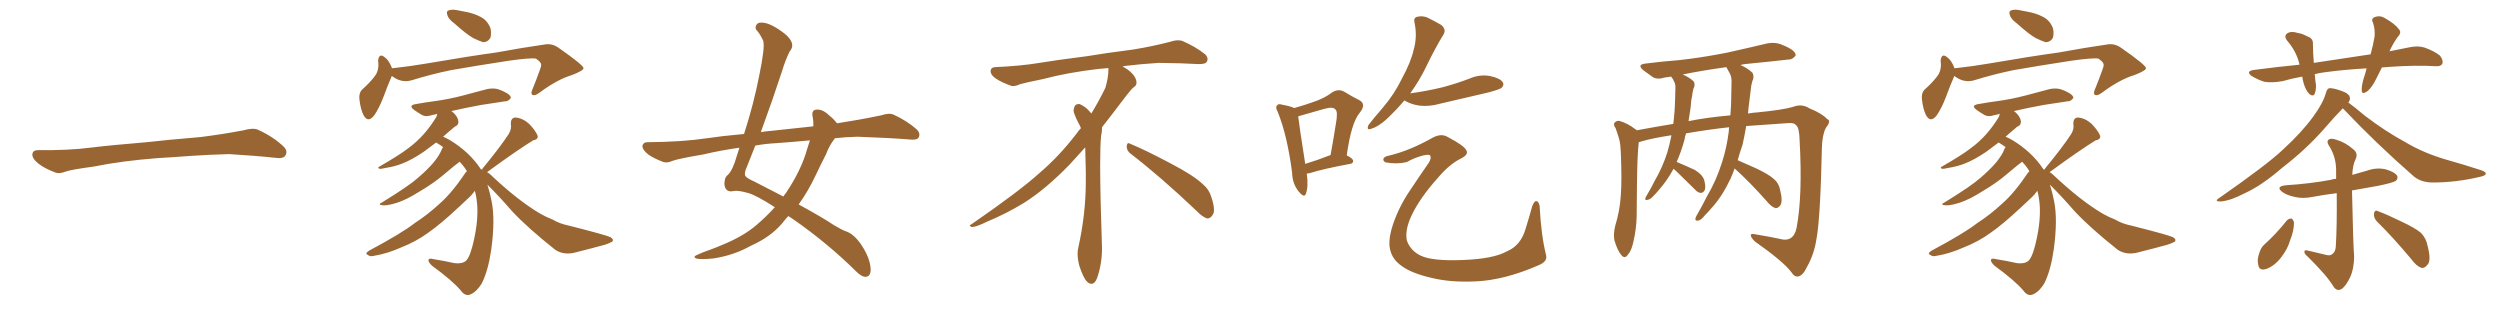 <svg xmlns="http://www.w3.org/2000/svg" xmlns:xlink="http://www.w3.org/1999/xlink" width="1200" height="150"><path fill="#996633" padding="10" d="M75.88 75.88L75.88 75.88L75.88 75.88Q58.59 77.20 44.82 79.98L44.82 79.98Q33.98 81.45 31.64 82.32L31.64 82.32Q28.56 83.50 26.81 82.91L26.81 82.91Q21.39 80.86 18.60 78.66L18.60 78.66Q15.38 76.17 15.53 73.97L15.53 73.97Q15.82 72.07 18.16 72.07L18.16 72.07Q33.11 72.22 43.21 70.90L43.21 70.90Q52.59 69.73 70.31 68.26L70.31 68.26Q79.10 67.24 96.39 65.77L96.39 65.77Q106.79 64.45 116.89 62.55L116.89 62.55Q121.44 61.23 123.78 62.26L123.78 62.26Q131.25 65.63 136.23 70.46L136.23 70.46Q138.28 72.51 136.96 74.71L136.96 74.71Q135.94 76.32 131.84 75.73L131.84 75.73Q124.22 74.85 110.01 73.97L110.01 73.97Q99.61 74.27 91.26 74.85L91.26 74.85Q83.79 75.44 75.88 75.88ZM217.97 11.13L217.97 11.13Q215.33 9.23 214.75 7.32L214.75 7.32Q214.16 5.57 215.04 5.13L215.04 5.13Q216.50 4.39 219.14 4.83L219.14 4.83Q221.04 5.13 222.95 5.57L222.95 5.57Q227.34 6.30 230.86 8.20L230.86 8.20Q233.94 9.81 235.40 13.48L235.40 13.48Q235.99 15.97 235.40 18.16L235.40 18.16Q234.08 20.36 231.74 20.21L231.74 20.21Q229.98 19.63 227.20 18.31L227.20 18.31Q223.83 16.41 217.97 11.13ZM188.09 36.47L188.09 36.47Q187.94 36.62 187.94 36.77L187.94 36.77Q186.33 40.43 183.98 46.73L183.98 46.73Q182.08 51.71 179.74 55.22L179.74 55.22Q176.66 59.33 174.46 55.22L174.46 55.22Q173.14 52.59 172.56 48.05L172.56 48.05Q172.12 44.97 173.58 43.21L173.58 43.21Q177.39 39.84 179.74 36.77L179.74 36.77Q181.49 34.72 181.64 31.49L181.64 31.49Q181.64 30.18 181.49 29.15L181.49 29.15Q181.93 25.20 184.72 27.54L184.72 27.54Q186.62 28.86 188.09 32.52L188.09 32.52Q188.09 32.67 188.09 32.81L188.09 32.81Q188.53 32.67 189.11 32.67L189.11 32.67Q197.17 31.79 204.79 30.47L204.79 30.47Q225.29 26.95 238.18 25.20L238.18 25.20Q250.93 22.85 261.18 21.39L261.18 21.39Q264.99 20.65 268.21 23.00L268.21 23.00Q279.93 31.20 280.08 32.67L280.08 32.67Q280.22 33.84 274.51 36.04L274.51 36.04Q267.63 38.09 259.28 44.24L259.28 44.24Q256.93 46.14 255.62 45.56L255.62 45.56Q254.59 44.97 255.62 42.77L255.62 42.77Q257.52 38.09 258.98 33.98L258.98 33.98Q259.86 31.79 259.72 31.20L259.72 31.20Q260.01 30.03 257.23 28.13L257.23 28.13Q254.44 27.69 244.19 29.15L244.19 29.15Q227.05 31.79 216.36 33.69L216.36 33.69Q206.54 35.74 197.61 38.53L197.61 38.53Q192.63 39.99 188.09 36.47ZM231.45 81.45L231.45 81.45L231.45 81.45Q231.45 81.01 231.88 80.57L231.88 80.57Q240.09 70.61 244.19 64.31L244.19 64.31Q245.65 61.82 245.21 59.62L245.21 59.62Q245.07 56.54 247.41 56.40L247.41 56.40Q250.93 56.69 254.00 59.47L254.00 59.47Q256.93 62.55 257.96 64.89L257.96 64.89Q258.69 66.80 255.91 67.38L255.91 67.38Q248.88 71.63 234.23 82.32L234.23 82.32Q233.94 82.47 233.79 82.62L233.79 82.62Q234.81 83.20 235.40 83.79L235.40 83.79Q248.58 96.24 259.28 102.54L259.28 102.54Q261.77 104.00 265.43 105.47L265.43 105.47Q268.51 107.37 273.49 108.40L273.49 108.40Q290.77 112.79 292.97 113.82L292.97 113.82Q294.87 114.99 293.85 116.02L293.85 116.02Q292.24 116.89 290.33 117.48L290.33 117.48Q284.47 119.09 276.86 121.00L276.86 121.00Q271.00 122.75 266.60 119.97L266.60 119.97Q253.13 109.28 245.65 101.22L245.65 101.22Q240.23 94.92 233.94 88.62L233.94 88.62Q235.11 92.14 235.99 96.68L235.99 96.68Q237.74 105.32 235.84 119.53L235.84 119.53Q234.38 129.79 231.30 135.94L231.30 135.94Q228.52 140.48 225.29 141.50L225.29 141.50Q223.10 142.09 221.19 139.45L221.19 139.45Q217.09 134.62 207.42 127.59L207.42 127.59Q205.52 125.83 205.66 124.80L205.66 124.80Q205.81 123.78 208.01 124.37L208.01 124.37Q213.43 125.24 217.97 126.27L217.97 126.27Q221.19 126.71 222.95 125.68L222.95 125.68Q225 124.80 226.76 118.21L226.76 118.21Q229.54 107.37 229.10 99.02L229.10 99.02Q228.81 94.78 227.93 91.55L227.93 91.55Q227.49 92.29 226.90 92.87L226.90 92.87Q226.90 93.31 220.17 99.46L220.17 99.46Q211.38 107.67 205.66 111.62L205.66 111.62Q199.66 116.02 192.48 118.80L192.48 118.80Q185.89 121.73 179.74 122.75L179.74 122.75Q177.54 123.34 176.51 122.31L176.51 122.31Q174.90 121.73 177.25 120.26L177.25 120.26Q192.92 111.91 199.07 107.08L199.07 107.08Q205.22 103.13 211.08 97.71L211.08 97.71Q216.94 92.58 223.54 82.76L223.54 82.76Q223.97 82.32 224.12 82.18L224.12 82.18Q222.51 79.54 220.61 77.64L220.61 77.64Q218.41 79.25 213.57 83.35L213.57 83.35Q208.30 87.89 201.27 91.99L201.27 91.99Q195.26 95.80 190.72 97.27L190.72 97.27Q186.62 98.58 184.28 98.58L184.28 98.58Q180.62 98.44 183.69 96.97L183.69 96.97Q196.29 89.21 200.39 85.55L200.39 85.55Q205.22 81.45 208.30 77.78L208.30 77.78Q211.08 74.27 211.96 71.92L211.96 71.92Q212.26 71.04 212.70 70.61L212.70 70.61Q211.08 69.43 209.33 68.41L209.33 68.41Q205.81 71.04 203.47 72.80L203.47 72.80Q197.90 76.61 193.07 78.52L193.07 78.52Q189.26 79.98 185.30 80.57L185.30 80.57Q182.96 81.15 182.08 81.01L182.08 81.01Q181.05 80.42 182.08 79.98L182.08 79.98Q191.75 74.41 195.70 71.34L195.70 71.34Q199.80 68.41 203.47 64.31L203.47 64.31Q206.69 60.64 209.47 56.10L209.47 56.10Q209.77 55.22 209.91 54.64L209.91 54.64Q208.45 55.08 207.42 55.22L207.42 55.22Q204.49 56.25 202.59 55.22L202.59 55.22Q200.39 53.91 198.93 52.88L198.93 52.88Q195.70 50.54 199.66 49.95L199.66 49.95Q204.49 49.07 209.03 48.49L209.03 48.49Q215.48 47.61 222.22 45.85L222.22 45.85Q228.08 44.24 233.79 42.77L233.79 42.77Q236.57 42.19 238.92 42.77L238.92 42.77Q241.11 43.51 242.14 44.09L242.14 44.09Q245.21 45.56 245.21 47.02L245.21 47.02Q243.90 48.78 242.43 48.63L242.43 48.63Q237.16 49.37 230.86 50.39L230.86 50.39Q222.95 51.86 216.65 53.32L216.65 53.32Q217.97 54.20 218.99 55.66L218.99 55.66Q220.17 57.42 220.02 58.74L220.02 58.74Q219.87 60.06 218.85 60.50L218.85 60.50Q218.12 60.79 217.09 61.82L217.09 61.82Q214.60 63.87 212.70 65.63L212.70 65.63Q214.16 66.21 215.92 67.24L215.92 67.24Q225.15 72.80 230.57 80.86L230.57 80.86Q230.57 81.01 230.71 81.15L230.71 81.15Q231.30 81.30 231.45 81.45ZM400.78 66.36L400.78 66.36Q398.00 69.87 396.53 73.97L396.53 73.97Q393.90 79.10 391.55 84.08L391.55 84.08Q387.89 91.85 383.35 98.14L383.35 98.14Q394.92 104.44 400.34 108.11L400.34 108.11Q404.30 110.45 406.05 111.04L406.05 111.04Q409.72 112.21 413.23 117.19L413.23 117.19Q417.77 123.93 417.92 129.35L417.92 129.35Q417.92 132.71 415.58 132.86L415.58 132.86Q413.67 133.01 410.89 130.22L410.89 130.22Q397.27 116.75 380.86 105.32L380.86 105.32Q379.39 104.30 378.37 103.71L378.37 103.71Q376.76 105.47 375.29 107.37L375.29 107.37Q369.73 113.82 360.50 117.92L360.50 117.92Q352.15 122.61 342.33 124.07L342.33 124.07Q336.33 124.66 334.13 124.07L334.13 124.07Q332.37 123.19 334.72 122.31L334.72 122.31Q337.50 121.00 340.58 119.97L340.58 119.97Q343.80 118.80 346.14 117.77L346.14 117.77Q356.69 113.53 362.99 108.11L362.99 108.11Q367.82 104.00 371.92 99.46L371.92 99.46Q362.84 93.60 358.89 92.58L358.89 92.58Q354.05 91.26 352.15 91.70L352.15 91.70Q349.80 92.29 348.49 90.82L348.49 90.82Q347.31 88.92 347.90 86.57L347.90 86.57Q348.05 84.96 349.37 83.94L349.37 83.94Q351.71 81.74 353.61 75L353.61 75Q354.35 72.80 354.93 70.90L354.93 70.90Q345.56 72.22 337.65 74.12L337.65 74.12Q325.63 76.17 322.85 77.20L322.85 77.20Q320.21 78.37 318.46 77.78L318.46 77.78Q313.77 76.03 311.13 74.12L311.13 74.12Q308.35 71.92 308.35 70.02L308.35 70.02Q308.79 68.26 310.69 68.26L310.69 68.26Q327.69 68.12 339.26 66.36L339.26 66.36Q346.00 65.33 357.13 64.31L357.13 64.31Q361.67 50.39 364.45 36.18L364.45 36.18Q367.24 22.71 366.36 19.63L366.36 19.63Q365.04 16.70 363.57 14.94L363.57 14.94Q362.26 13.77 362.84 12.45L362.84 12.45Q363.43 10.69 365.77 10.84L365.77 10.84Q370.02 10.99 376.76 16.26L376.76 16.26Q382.32 20.95 379.10 24.61L379.10 24.61Q377.05 28.56 375.29 34.42L375.29 34.42Q371.04 47.46 365.19 63.43L365.19 63.43Q367.53 62.99 369.87 62.84L369.87 62.84Q377.49 61.96 390.38 60.64L390.38 60.64Q390.53 58.01 389.94 55.37L389.94 55.37Q389.65 52.73 391.99 52.59L391.99 52.59Q395.07 52.44 398.14 55.52L398.14 55.52Q399.90 56.84 401.81 59.18L401.81 59.18Q412.35 57.57 422.90 55.37L422.90 55.37Q426.86 54.05 429.05 55.08L429.05 55.08Q435.64 58.15 440.19 62.26L440.19 62.26Q441.94 64.16 440.92 66.06L440.92 66.06Q440.04 67.38 436.38 66.94L436.38 66.94Q427.59 66.21 411.62 65.63L411.62 65.63Q405.76 65.77 400.78 66.36ZM388.77 67.38L388.77 67.38L388.77 67.38Q380.86 68.12 372.80 68.70L372.80 68.70Q367.38 68.99 362.55 69.87L362.55 69.87Q360.50 75.15 358.30 80.57L358.30 80.57Q357.42 82.47 357.57 83.94L357.57 83.94Q357.71 85.25 362.11 87.16L362.11 87.16Q369.73 91.11 376.03 94.34L376.03 94.34Q376.61 93.31 377.20 92.72L377.20 92.72Q384.67 81.59 387.45 71.48L387.45 71.48Q388.18 69.29 388.77 67.38ZM542.58 73.68L542.58 73.68Q540.82 72.36 540.82 70.17L540.82 70.17Q540.97 68.70 541.70 68.70L541.70 68.70Q541.99 68.70 542.43 68.99L542.43 68.99Q549.32 71.78 561.77 78.37L561.77 78.37Q573.05 84.23 577.59 88.62L577.59 88.62Q580.37 90.97 581.40 94.48L581.40 94.48Q582.71 98.29 582.71 100.63L582.71 100.63Q582.71 102.39 581.98 103.27L581.98 103.27Q580.96 104.88 579.49 104.88L579.49 104.88Q577.15 104.15 574.51 101.37L574.51 101.37Q557.08 84.81 542.58 73.68ZM532.03 33.54L532.03 33.54L532.03 32.67Q529.25 32.96 527.05 33.11L527.05 33.11Q512.26 34.86 500.68 37.94L500.68 37.94Q491.46 39.84 489.55 40.43L489.55 40.43Q487.65 41.31 486.33 41.31L486.33 41.31Q485.74 41.31 485.30 41.16L485.30 41.16Q480.76 39.55 478.13 37.79L478.13 37.79Q475.49 36.04 475.49 34.13L475.49 34.13L475.49 33.98Q475.63 32.37 477.54 32.23L477.54 32.23Q490.43 31.64 498.93 30.18L498.93 30.18Q506.84 28.86 521.92 26.95L521.92 26.95Q529.54 25.63 544.19 23.73L544.19 23.73Q553.13 22.27 561.62 20.07L561.62 20.07Q563.82 19.34 565.43 19.34L565.43 19.34Q566.60 19.34 567.48 19.63L567.48 19.63Q573.93 22.41 578.47 26.07L578.47 26.07Q579.64 27.25 579.64 28.42L579.64 28.42Q579.64 29.00 579.20 29.74L579.20 29.74Q578.61 30.76 575.68 30.76L575.68 30.76L574.95 30.76Q568.21 30.32 556.20 30.18L556.20 30.18Q547.27 30.76 540.09 31.64L540.09 31.64Q539.21 31.79 538.77 31.93L538.77 31.93Q541.41 33.11 543.60 35.45L543.60 35.45Q545.36 37.50 545.51 39.26L545.51 39.26L545.51 39.84Q545.51 41.02 544.34 41.75L544.34 41.75Q543.02 42.77 540.67 45.85L540.67 45.85Q534.23 54.35 528.96 61.08L528.96 61.08L528.96 61.82Q528.96 63.28 528.52 65.33L528.52 65.33Q528.08 69.43 528.08 79.25L528.08 79.25Q528.08 93.46 528.96 119.24L528.96 119.24Q528.96 126.71 526.61 133.45L526.61 133.45Q525.59 136.23 523.83 136.23L523.83 136.23Q522.95 136.23 521.78 135.21L521.78 135.21Q520.02 133.45 518.12 127.73L518.12 127.73Q517.24 124.37 517.24 121.88L517.24 121.88Q517.24 120.26 517.53 119.09L517.53 119.09Q521.19 102.83 521.19 87.01L521.19 87.01L521.19 82.62Q521.04 76.61 520.90 70.75L520.90 70.75Q516.80 75.29 513.57 78.81L513.57 78.81Q502.15 90.67 491.46 97.41L491.46 97.41Q482.81 102.69 473.88 106.35L473.88 106.35Q468.60 108.98 466.41 108.98L466.41 108.98Q465.53 108.54 465.53 108.25L465.53 108.25Q465.53 107.96 466.26 107.67L466.26 107.67Q489.40 91.70 498.78 83.20L498.78 83.20Q508.45 75 516.94 63.87L516.94 63.87Q517.82 62.55 518.85 61.52L518.85 61.52Q518.41 60.35 517.82 59.33L517.82 59.33Q516.65 57.28 515.63 54.49L515.63 54.49Q515.33 53.76 515.33 53.03L515.33 53.03Q515.33 52.00 515.92 50.83L515.92 50.83Q516.50 49.95 517.82 49.95L517.82 49.95L518.26 49.95Q521.19 51.27 523.10 53.61L523.10 53.61Q523.39 53.91 523.83 54.49L523.83 54.49Q527.34 48.78 530.57 42.19L530.57 42.19Q532.03 37.21 532.03 33.54ZM627.25 83.35L627.25 83.35Q628.13 89.50 626.81 93.02L626.81 93.02Q626.07 95.21 623.44 91.99L623.44 91.99Q620.36 88.33 620.21 82.91L620.21 82.91Q617.87 64.89 613.33 53.76L613.33 53.76Q612.01 51.42 613.04 50.54L613.04 50.54Q613.48 49.66 615.38 50.24L615.38 50.24Q619.48 50.98 621.24 51.86L621.24 51.86Q626.37 50.39 630.47 48.93L630.47 48.93Q635.74 47.17 639.40 44.38L639.40 44.38Q642.33 42.48 645.12 43.95L645.12 43.95Q649.37 46.58 652.44 48.05L652.44 48.05Q655.96 49.95 652.73 54.05L652.73 54.05Q648.63 58.74 646.44 74.56L646.44 74.56Q649.51 76.17 649.51 77.20L649.51 77.20Q649.51 78.52 648.05 78.66L648.05 78.66Q634.72 81.15 628.86 83.06L628.86 83.06Q627.83 83.20 627.25 83.35ZM626.51 78.66L626.51 78.66Q631.93 77.05 638.67 74.41L638.67 74.41Q640.14 66.50 641.16 59.77L641.16 59.77Q642.33 53.61 641.02 52.59L641.02 52.59Q639.99 51.12 636.04 52.15L636.04 52.15Q630.47 53.76 623.73 55.66L623.73 55.66Q623.14 55.81 623.14 55.96L623.14 55.96Q623.73 60.94 626.51 78.66ZM674.12 48.19L674.12 48.19Q670.31 52.73 665.48 57.28L665.48 57.28Q661.38 60.94 658.15 61.82L658.15 61.82Q655.81 62.70 656.84 60.06L656.84 60.06Q659.18 56.98 663.72 51.71L663.72 51.71Q669.29 45.26 672.95 37.65L672.95 37.65Q677.20 29.88 678.52 24.02L678.52 24.02Q680.42 17.58 678.96 10.84L678.96 10.84Q678.37 8.50 680.27 8.06L680.27 8.06Q682.62 7.47 684.96 8.35L684.96 8.35Q688.62 10.11 691.85 12.01L691.85 12.01Q694.34 14.21 692.87 16.55L692.87 16.55Q688.77 23.29 684.67 31.79L684.67 31.79Q681.45 38.53 676.90 44.82L676.90 44.82Q685.25 43.65 692.43 41.89L692.43 41.89Q699.02 40.14 705.18 37.79L705.18 37.79Q710.16 35.60 715.14 36.47L715.14 36.47Q719.97 37.50 721.29 39.40L721.29 39.40Q722.17 40.87 720.70 42.19L720.70 42.19Q719.82 42.92 714.40 44.38L714.40 44.38Q702.54 47.17 691.11 49.80L691.11 49.80Q685.99 51.27 681.15 50.68L681.15 50.68Q677.49 50.10 674.85 48.63L674.85 48.63Q674.27 48.34 674.12 48.19ZM666.65 74.71L666.65 74.71L666.65 74.71Q676.61 72.36 687.74 66.06L687.74 66.06Q691.85 63.87 694.92 65.77L694.92 65.77Q702.83 69.87 703.86 72.22L703.86 72.22Q705.03 74.12 701.37 76.03L701.37 76.03Q695.95 78.66 690.53 84.96L690.53 84.96Q681.45 95.07 677.49 103.56L677.49 103.56Q674.27 110.45 675.29 115.43L675.29 115.43Q677.05 120.41 682.03 122.75L682.03 122.75Q687.60 125.39 702.25 124.80L702.25 124.80Q716.89 124.22 723.19 120.70L723.19 120.70Q729.93 117.92 732.28 109.86L732.28 109.86Q734.03 104.15 735.50 98.88L735.50 98.88Q736.52 96.39 737.40 96.53L737.40 96.53Q738.43 96.53 739.01 98.73L739.01 98.73Q739.75 113.09 742.09 122.31L742.09 122.31Q742.97 125.54 738.57 127.29L738.57 127.29Q722.17 134.47 708.40 135.06L708.40 135.06Q696.39 135.64 687.45 133.45L687.45 133.45Q676.90 131.10 671.92 127.00L671.92 127.00Q667.53 123.63 666.94 117.92L666.94 117.92Q666.65 113.67 668.55 107.96L668.55 107.96Q671.48 99.17 676.90 91.26L676.90 91.26Q681.45 84.38 685.55 78.52L685.55 78.52Q687.16 76.17 686.57 74.85L686.57 74.85Q686.28 73.83 682.76 74.71L682.76 74.71Q678.52 75.88 675.29 77.78L675.29 77.78Q670.46 78.96 665.04 77.93L665.04 77.93Q663.87 77.34 664.01 76.32L664.01 76.32Q664.31 75.15 666.65 74.71ZM832.62 80.86L832.62 80.86Q831.74 83.35 830.71 85.69L830.71 85.69Q826.61 94.34 821.63 99.76L821.63 99.76Q820.17 101.51 818.41 103.27L818.41 103.27Q816.50 105.76 815.04 105.91L815.04 105.91Q813.43 106.05 813.87 104.59L813.87 104.59Q814.16 103.71 814.75 102.83L814.75 102.83Q817.09 98.73 819.29 94.34L819.29 94.34Q823.83 86.72 826.61 77.78L826.61 77.78Q828.81 71.04 829.83 62.99L829.83 62.99Q829.83 61.96 829.98 61.08L829.98 61.08Q820.46 62.11 809.33 64.01L809.33 64.01Q808.74 65.48 808.59 66.94L808.59 66.94Q806.98 72.80 804.79 77.78L804.79 77.78Q804.93 77.78 804.93 77.78L804.93 77.78Q809.47 79.69 813.57 81.59L813.57 81.59Q817.53 84.08 818.12 86.87L818.12 86.87Q818.85 89.79 818.26 91.26L818.26 91.26Q817.53 92.58 816.50 92.58L816.50 92.58Q815.04 92.58 813.72 91.11L813.72 91.11Q809.18 86.57 805.08 82.62L805.08 82.62Q803.91 81.59 803.32 81.01L803.32 81.01Q800.10 86.87 796.44 90.97L796.44 90.97Q795.26 92.43 793.80 93.90L793.80 93.90Q792.19 95.80 790.72 95.95L790.72 95.95Q789.40 96.39 789.84 94.92L789.84 94.92Q790.14 94.19 790.72 93.31L790.72 93.31Q792.63 90.09 794.38 86.57L794.38 86.57Q797.90 80.57 800.24 73.39L800.24 73.39Q801.42 69.43 802.29 65.04L802.29 65.04Q801.71 64.89 801.56 65.04L801.56 65.04Q793.07 66.36 788.09 67.82L788.09 67.82Q787.21 68.12 786.62 68.26L786.62 68.26Q785.89 73.97 785.74 88.92L785.74 88.92Q785.60 96.39 785.60 103.86L785.60 103.86Q785.45 109.86 784.13 115.58L784.13 115.58Q783.25 120.12 781.35 122.31L781.35 122.31Q779.88 124.51 778.13 122.31L778.13 122.31Q776.37 120.26 774.90 115.28L774.90 115.28Q774.32 112.35 775.34 108.25L775.34 108.25Q777.54 101.07 777.98 93.90L777.98 93.90Q778.56 86.28 777.98 72.95L777.98 72.95Q777.83 69.14 777.25 66.94L777.25 66.94Q776.51 64.31 775.49 61.52L775.49 61.52Q774.32 59.91 774.90 59.03L774.90 59.03Q775.78 57.86 777.25 58.01L777.25 58.01Q781.35 59.18 784.86 61.96L784.86 61.96Q785.45 62.11 785.60 62.55L785.60 62.55Q794.24 60.94 803.17 59.47L803.17 59.47Q803.91 53.76 804.05 47.46L804.05 47.46Q804.20 44.53 804.20 41.89L804.20 41.89Q804.20 40.14 803.61 39.26L803.61 39.26Q803.03 37.79 802.44 37.21L802.44 37.21Q802.29 36.91 802.15 36.77L802.15 36.77Q800.54 37.06 799.07 37.21L799.07 37.21Q795.41 38.38 793.21 36.91L793.21 36.91Q790.87 35.30 788.96 33.84L788.96 33.84Q785.30 30.91 790.14 30.47L790.14 30.47Q798.34 29.44 805.96 28.86L805.96 28.86Q816.65 27.69 828.66 25.34L828.66 25.34Q838.62 23.14 848.44 20.80L848.44 20.80Q851.95 20.21 854.74 21.24L854.74 21.24Q857.37 22.27 858.40 22.85L858.40 22.85Q862.06 24.76 861.91 26.66L861.91 26.66Q860.30 28.71 858.54 28.56L858.54 28.56Q849.61 29.59 838.92 30.62L838.92 30.62Q836.87 30.76 835.40 31.20L835.40 31.20Q839.06 32.81 841.26 35.01L841.26 35.01Q842.14 37.06 841.11 38.96L841.11 38.96Q840.53 41.02 840.38 42.92L840.38 42.92Q839.94 46.44 839.50 50.10L839.50 50.10Q839.21 52.15 839.06 54.49L839.06 54.49Q841.55 54.05 843.90 53.91L843.90 53.91Q855.91 52.73 860.74 51.27L860.74 51.27Q864.84 49.66 868.51 52.00L868.51 52.00Q874.66 54.49 877.00 57.13L877.00 57.13Q879.20 57.86 876.42 61.38L876.42 61.38Q874.66 64.75 874.51 70.90L874.51 70.90Q873.78 105.03 871.88 114.84L871.88 114.84Q870.85 121.88 867.33 128.17L867.33 128.17Q865.43 132.28 863.09 132.71L863.09 132.71Q861.33 133.01 859.86 130.66L859.86 130.66Q856.05 125.54 842.29 115.87L842.29 115.87Q840.38 113.96 840.38 112.94L840.38 112.94Q840.38 111.91 842.72 112.50L842.72 112.50Q849.17 113.53 855.91 114.99L855.91 114.99Q861.04 115.58 862.35 109.42L862.35 109.42Q865.28 94.04 863.82 67.53L863.82 67.53Q863.67 61.23 862.21 60.21L862.21 60.21Q861.47 59.03 859.13 59.03L859.13 59.03Q846.53 59.91 838.18 60.50L838.18 60.50Q837.45 64.89 836.43 69.43L836.43 69.43Q835.11 73.24 834.08 76.90L834.08 76.90Q837.45 78.37 842.72 80.71L842.72 80.71Q848.73 83.50 851.37 85.84L851.37 85.84Q853.86 87.89 854.44 91.11L854.44 91.11Q855.91 96.83 854.44 98.73L854.44 98.73Q853.27 100.05 852.25 99.90L852.25 99.90Q850.20 99.32 848.00 96.53L848.00 96.53Q839.65 87.16 832.62 80.86ZM828.96 32.81L828.96 32.81L828.96 32.81Q828.66 32.37 828.66 32.23L828.66 32.23Q817.09 33.84 807.71 35.74L807.71 35.74Q811.08 37.21 812.99 39.11L812.99 39.11Q813.87 40.72 812.84 42.63L812.84 42.63Q812.40 44.24 812.26 45.70L812.26 45.70Q811.67 48.34 811.52 51.42L811.52 51.42Q811.08 54.64 810.50 58.15L810.50 58.15Q818.99 56.40 830.57 55.37L830.57 55.37Q831.01 50.68 831.01 45.70L831.01 45.70Q831.15 42.04 831.15 38.82L831.15 38.82Q831.01 36.47 830.42 35.45L830.42 35.45Q829.54 33.84 828.96 32.81ZM967.97 11.13L967.97 11.13Q965.33 9.23 964.75 7.32L964.75 7.32Q964.16 5.57 965.04 5.13L965.04 5.13Q966.50 4.39 969.14 4.83L969.14 4.83Q971.04 5.13 972.95 5.57L972.95 5.57Q977.34 6.30 980.86 8.20L980.86 8.20Q983.94 9.81 985.40 13.48L985.40 13.48Q985.99 15.97 985.40 18.16L985.40 18.16Q984.08 20.36 981.74 20.21L981.74 20.21Q979.98 19.63 977.20 18.31L977.20 18.31Q973.83 16.41 967.97 11.13ZM938.09 36.47L938.09 36.47Q937.94 36.62 937.94 36.77L937.94 36.77Q936.33 40.43 933.98 46.73L933.98 46.73Q932.08 51.71 929.74 55.22L929.74 55.22Q926.66 59.33 924.46 55.22L924.46 55.22Q923.14 52.59 922.56 48.05L922.56 48.05Q922.12 44.97 923.58 43.21L923.58 43.21Q927.39 39.84 929.74 36.77L929.74 36.77Q931.49 34.72 931.64 31.49L931.64 31.49Q931.64 30.18 931.49 29.15L931.49 29.15Q931.93 25.20 934.72 27.54L934.72 27.54Q936.62 28.86 938.09 32.52L938.09 32.52Q938.09 32.67 938.09 32.81L938.09 32.81Q938.53 32.67 939.11 32.67L939.11 32.67Q947.17 31.79 954.79 30.47L954.79 30.47Q975.29 26.95 988.18 25.20L988.18 25.20Q1000.93 22.85 1011.18 21.39L1011.18 21.39Q1014.99 20.65 1018.21 23.00L1018.21 23.00Q1029.93 31.20 1030.08 32.67L1030.08 32.67Q1030.22 33.84 1024.51 36.04L1024.51 36.04Q1017.63 38.09 1009.28 44.24L1009.28 44.24Q1006.93 46.14 1005.62 45.56L1005.62 45.56Q1004.59 44.97 1005.62 42.77L1005.62 42.77Q1007.52 38.09 1008.98 33.98L1008.98 33.98Q1009.86 31.79 1009.72 31.20L1009.72 31.20Q1010.01 30.03 1007.23 28.13L1007.23 28.13Q1004.44 27.69 994.19 29.15L994.19 29.15Q977.05 31.79 966.36 33.69L966.36 33.69Q956.54 35.74 947.61 38.53L947.61 38.53Q942.63 39.99 938.09 36.47ZM981.45 81.45L981.45 81.45L981.45 81.45Q981.45 81.01 981.88 80.57L981.88 80.57Q990.09 70.61 994.19 64.31L994.19 64.31Q995.65 61.82 995.21 59.62L995.21 59.62Q995.07 56.54 997.41 56.40L997.41 56.40Q1000.93 56.69 1004.00 59.47L1004.00 59.47Q1006.93 62.55 1007.96 64.89L1007.96 64.89Q1008.69 66.80 1005.91 67.38L1005.91 67.38Q998.88 71.63 984.23 82.32L984.23 82.32Q983.94 82.47 983.79 82.62L983.79 82.62Q984.81 83.20 985.40 83.79L985.40 83.79Q998.58 96.24 1009.28 102.54L1009.28 102.54Q1011.77 104.00 1015.43 105.47L1015.43 105.47Q1018.51 107.37 1023.49 108.40L1023.49 108.40Q1040.77 112.79 1042.97 113.82L1042.97 113.82Q1044.87 114.99 1043.85 116.02L1043.85 116.02Q1042.24 116.89 1040.33 117.48L1040.33 117.48Q1034.47 119.09 1026.86 121.00L1026.86 121.00Q1021.00 122.75 1016.60 119.97L1016.60 119.97Q1003.13 109.28 995.65 101.22L995.65 101.22Q990.23 94.92 983.94 88.62L983.94 88.62Q985.11 92.14 985.99 96.68L985.99 96.68Q987.74 105.32 985.84 119.53L985.84 119.53Q984.38 129.79 981.30 135.94L981.30 135.94Q978.52 140.48 975.29 141.50L975.29 141.50Q973.10 142.09 971.19 139.45L971.19 139.45Q967.09 134.62 957.42 127.59L957.42 127.59Q955.52 125.83 955.66 124.80L955.66 124.80Q955.81 123.78 958.01 124.37L958.01 124.37Q963.43 125.24 967.97 126.27L967.97 126.27Q971.19 126.71 972.95 125.68L972.95 125.68Q975 124.80 976.76 118.21L976.76 118.21Q979.54 107.37 979.10 99.02L979.10 99.02Q978.81 94.78 977.93 91.55L977.93 91.55Q977.49 92.29 976.90 92.87L976.90 92.87Q976.90 93.31 970.17 99.46L970.17 99.46Q961.38 107.67 955.66 111.62L955.66 111.62Q949.66 116.02 942.48 118.80L942.48 118.80Q935.89 121.73 929.74 122.75L929.74 122.75Q927.54 123.34 926.51 122.31L926.51 122.31Q924.90 121.73 927.25 120.26L927.25 120.26Q942.92 111.91 949.07 107.08L949.07 107.08Q955.22 103.13 961.08 97.71L961.08 97.71Q966.94 92.58 973.54 82.76L973.54 82.76Q973.97 82.32 974.12 82.18L974.12 82.18Q972.51 79.54 970.61 77.64L970.61 77.64Q968.41 79.25 963.57 83.35L963.57 83.35Q958.30 87.89 951.27 91.99L951.27 91.99Q945.26 95.80 940.72 97.27L940.72 97.27Q936.62 98.58 934.28 98.58L934.28 98.58Q930.62 98.44 933.69 96.97L933.69 96.97Q946.29 89.21 950.39 85.55L950.39 85.55Q955.22 81.45 958.30 77.78L958.30 77.78Q961.08 74.27 961.96 71.92L961.96 71.92Q962.26 71.04 962.70 70.61L962.70 70.61Q961.08 69.43 959.33 68.41L959.33 68.41Q955.81 71.04 953.47 72.80L953.47 72.80Q947.90 76.61 943.07 78.52L943.07 78.52Q939.26 79.98 935.30 80.57L935.30 80.57Q932.96 81.15 932.08 81.01L932.08 81.01Q931.05 80.42 932.08 79.98L932.08 79.98Q941.75 74.41 945.70 71.34L945.70 71.34Q949.80 68.41 953.47 64.31L953.47 64.31Q956.69 60.64 959.47 56.10L959.47 56.10Q959.77 55.22 959.91 54.64L959.91 54.64Q958.45 55.08 957.42 55.22L957.42 55.22Q954.49 56.25 952.59 55.22L952.59 55.22Q950.39 53.91 948.93 52.88L948.93 52.88Q945.70 50.54 949.66 49.95L949.66 49.95Q954.49 49.07 959.03 48.49L959.03 48.49Q965.48 47.61 972.22 45.85L972.22 45.85Q978.08 44.24 983.79 42.77L983.79 42.77Q986.57 42.19 988.92 42.77L988.92 42.77Q991.11 43.51 992.14 44.09L992.14 44.09Q995.21 45.56 995.21 47.02L995.21 47.02Q993.90 48.78 992.43 48.63L992.43 48.63Q987.16 49.37 980.86 50.39L980.86 50.39Q972.95 51.86 966.65 53.32L966.65 53.32Q967.97 54.20 968.99 55.66L968.99 55.66Q970.17 57.42 970.02 58.74L970.02 58.74Q969.87 60.06 968.85 60.50L968.85 60.50Q968.12 60.79 967.09 61.82L967.09 61.82Q964.60 63.87 962.70 65.63L962.70 65.63Q964.16 66.21 965.92 67.24L965.92 67.24Q975.15 72.80 980.57 80.86L980.57 80.86Q980.57 81.01 980.71 81.15L980.71 81.15Q981.30 81.30 981.45 81.45ZM1143.31 32.37L1143.31 32.37Q1141.99 35.01 1140.67 37.65L1140.67 37.65Q1138.48 42.19 1136.13 43.95L1136.13 43.95Q1133.64 45.56 1133.64 43.36L1133.64 43.36Q1133.50 41.31 1134.52 37.79L1134.52 37.79Q1135.40 35.16 1135.99 32.81L1135.99 32.81Q1125.29 33.40 1115.63 34.72L1115.63 34.72Q1113.28 35.01 1111.08 35.60L1111.08 35.60Q1111.23 37.06 1111.38 38.82L1111.38 38.82Q1112.11 42.19 1111.08 44.97L1111.08 44.97Q1110.35 46.58 1108.45 45.12L1108.45 45.12Q1106.69 43.21 1105.81 40.14L1105.81 40.14Q1105.22 38.23 1105.08 36.77L1105.08 36.77Q1100.10 37.65 1095.56 38.96L1095.56 38.96Q1090.58 39.84 1086.91 39.26L1086.91 39.26Q1083.98 38.38 1080.76 36.47L1080.76 36.47Q1077.69 34.13 1082.08 33.54L1082.08 33.54Q1093.21 32.08 1103.76 31.05L1103.76 31.05Q1103.61 30.47 1103.61 30.32L1103.61 30.32Q1102.15 24.61 1098.05 19.78L1098.05 19.78Q1095.70 16.99 1098.49 15.67L1098.49 15.67Q1100.24 14.94 1102.88 15.82L1102.88 15.82Q1105.08 16.11 1107.42 17.43L1107.42 17.43Q1110.35 18.31 1110.21 21.09L1110.21 21.09Q1110.21 25.20 1110.64 30.18L1110.64 30.18Q1125.15 27.98 1137.89 26.07L1137.89 26.07Q1139.21 21.24 1139.79 17.58L1139.79 17.58Q1140.09 14.06 1139.06 10.99L1139.06 10.99Q1138.04 9.23 1139.50 8.35L1139.50 8.35Q1142.29 7.18 1144.63 8.64L1144.63 8.64Q1149.61 11.43 1151.51 14.06L1151.51 14.06Q1152.98 15.67 1150.78 17.87L1150.78 17.87Q1148.29 21.53 1146.97 24.61L1146.97 24.61Q1151.95 23.58 1156.49 22.71L1156.49 22.71Q1160.60 21.83 1163.82 22.85L1163.82 22.85Q1168.36 24.46 1171.14 26.66L1171.14 26.66Q1172.90 28.86 1172.31 30.62L1172.31 30.62Q1171.58 31.93 1169.24 31.79L1169.24 31.79Q1160.16 31.20 1147.27 32.08L1147.27 32.08Q1145.21 32.23 1143.31 32.37ZM1124.56 52.00L1124.56 52.00Q1120.90 55.66 1115.48 61.96L1115.48 61.96Q1106.98 71.63 1095.41 80.57L1095.41 80.57Q1085.60 89.06 1077.54 92.72L1077.54 92.72Q1070.80 96.24 1066.26 96.68L1066.26 96.68Q1062.30 96.83 1065.38 94.92L1065.38 94.92Q1088.53 78.81 1096.00 71.63L1096.00 71.63Q1104.93 63.43 1110.35 55.96L1110.35 55.96Q1115.19 49.37 1116.50 44.38L1116.50 44.38Q1117.09 42.48 1118.12 42.33L1118.12 42.33Q1119.87 42.19 1123.97 43.65L1123.97 43.65Q1127.78 44.97 1127.93 46.88L1127.93 46.88Q1128.22 47.90 1127.20 49.22L1127.20 49.22Q1130.27 51.42 1135.11 55.52L1135.11 55.52Q1145.07 63.13 1154.88 68.41L1154.88 68.41Q1162.94 73.24 1173.63 76.46L1173.63 76.46Q1183.01 79.10 1191.06 81.74L1191.06 81.74Q1193.55 82.62 1193.12 83.64L1193.12 83.64Q1192.82 84.38 1190.04 84.96L1190.04 84.96Q1178.76 87.60 1167.77 87.60L1167.77 87.60Q1161.62 87.60 1157.96 84.08L1157.96 84.08Q1140.53 68.85 1124.56 52.00ZM1116.36 122.31L1116.36 122.31Q1118.41 122.90 1119.43 122.02L1119.43 122.02Q1121.04 121.00 1121.19 118.21L1121.19 118.21Q1121.78 108.69 1121.63 92.72L1121.63 92.72Q1115.63 93.46 1110.21 94.48L1110.21 94.48Q1105.37 95.51 1101.27 94.48L1101.27 94.48Q1097.90 93.75 1095.70 92.29L1095.70 92.29Q1091.89 89.50 1097.31 88.92L1097.31 88.92Q1108.89 88.18 1118.99 86.28L1118.99 86.28Q1120.02 85.84 1121.34 85.84L1121.34 85.84Q1121.34 84.08 1121.34 82.32L1121.34 82.32Q1121.48 75.88 1118.26 70.46L1118.26 70.46Q1116.65 68.26 1117.53 67.24L1117.53 67.24Q1118.70 66.06 1121.48 67.09L1121.48 67.09Q1125.88 68.41 1129.54 71.63L1129.54 71.63Q1132.03 73.54 1130.71 76.32L1130.71 76.32Q1129.25 79.39 1129.10 83.94L1129.10 83.94Q1132.62 82.91 1136.28 81.88L1136.28 81.88Q1140.82 80.27 1145.21 81.30L1145.21 81.30Q1149.61 82.62 1150.63 84.38L1150.63 84.38Q1151.22 85.84 1149.90 86.87L1149.90 86.87Q1148.58 87.74 1141.41 89.21L1141.41 89.21Q1134.81 90.38 1128.96 91.41L1128.96 91.41Q1129.54 118.36 1129.98 122.90L1129.98 122.90Q1129.98 128.91 1128.08 133.01L1128.08 133.01Q1126.46 136.52 1124.56 138.28L1124.56 138.28Q1122.07 140.33 1120.17 137.70L1120.17 137.70Q1117.09 132.42 1107.71 123.19L1107.71 123.19Q1106.25 122.02 1106.10 121.00L1106.10 121.00Q1105.96 119.82 1107.71 120.26L1107.71 120.26Q1111.96 121.29 1116.36 122.31ZM1097.61 105.91L1097.61 105.91Q1098.49 104.88 1099.95 104.88L1099.95 104.88Q1100.68 105.32 1101.12 106.79L1101.12 106.79Q1101.12 110.89 1099.22 115.43L1099.22 115.43Q1098.19 119.24 1095.12 123.34L1095.12 123.34Q1091.89 127.59 1087.94 129.05L1087.94 129.05Q1084.42 130.22 1083.98 127.15L1083.98 127.15Q1083.25 124.66 1084.57 121.14L1084.57 121.14Q1085.30 118.80 1086.77 117.48L1086.77 117.48Q1092.63 112.21 1097.61 105.91ZM1140.97 106.35L1140.97 106.35L1140.97 106.35Q1139.36 104.74 1139.50 102.54L1139.50 102.54Q1139.94 100.49 1141.41 101.37L1141.41 101.37Q1145.51 102.83 1152.69 106.35L1152.69 106.35Q1159.28 109.42 1162.06 111.77L1162.06 111.77Q1164.70 114.55 1165.28 118.21L1165.28 118.21Q1167.19 125.39 1164.99 127.29L1164.99 127.29Q1163.82 128.76 1162.35 128.61L1162.35 128.61Q1159.86 127.73 1157.52 124.51L1157.52 124.51Q1148.58 113.82 1140.97 106.35Z"/></svg>